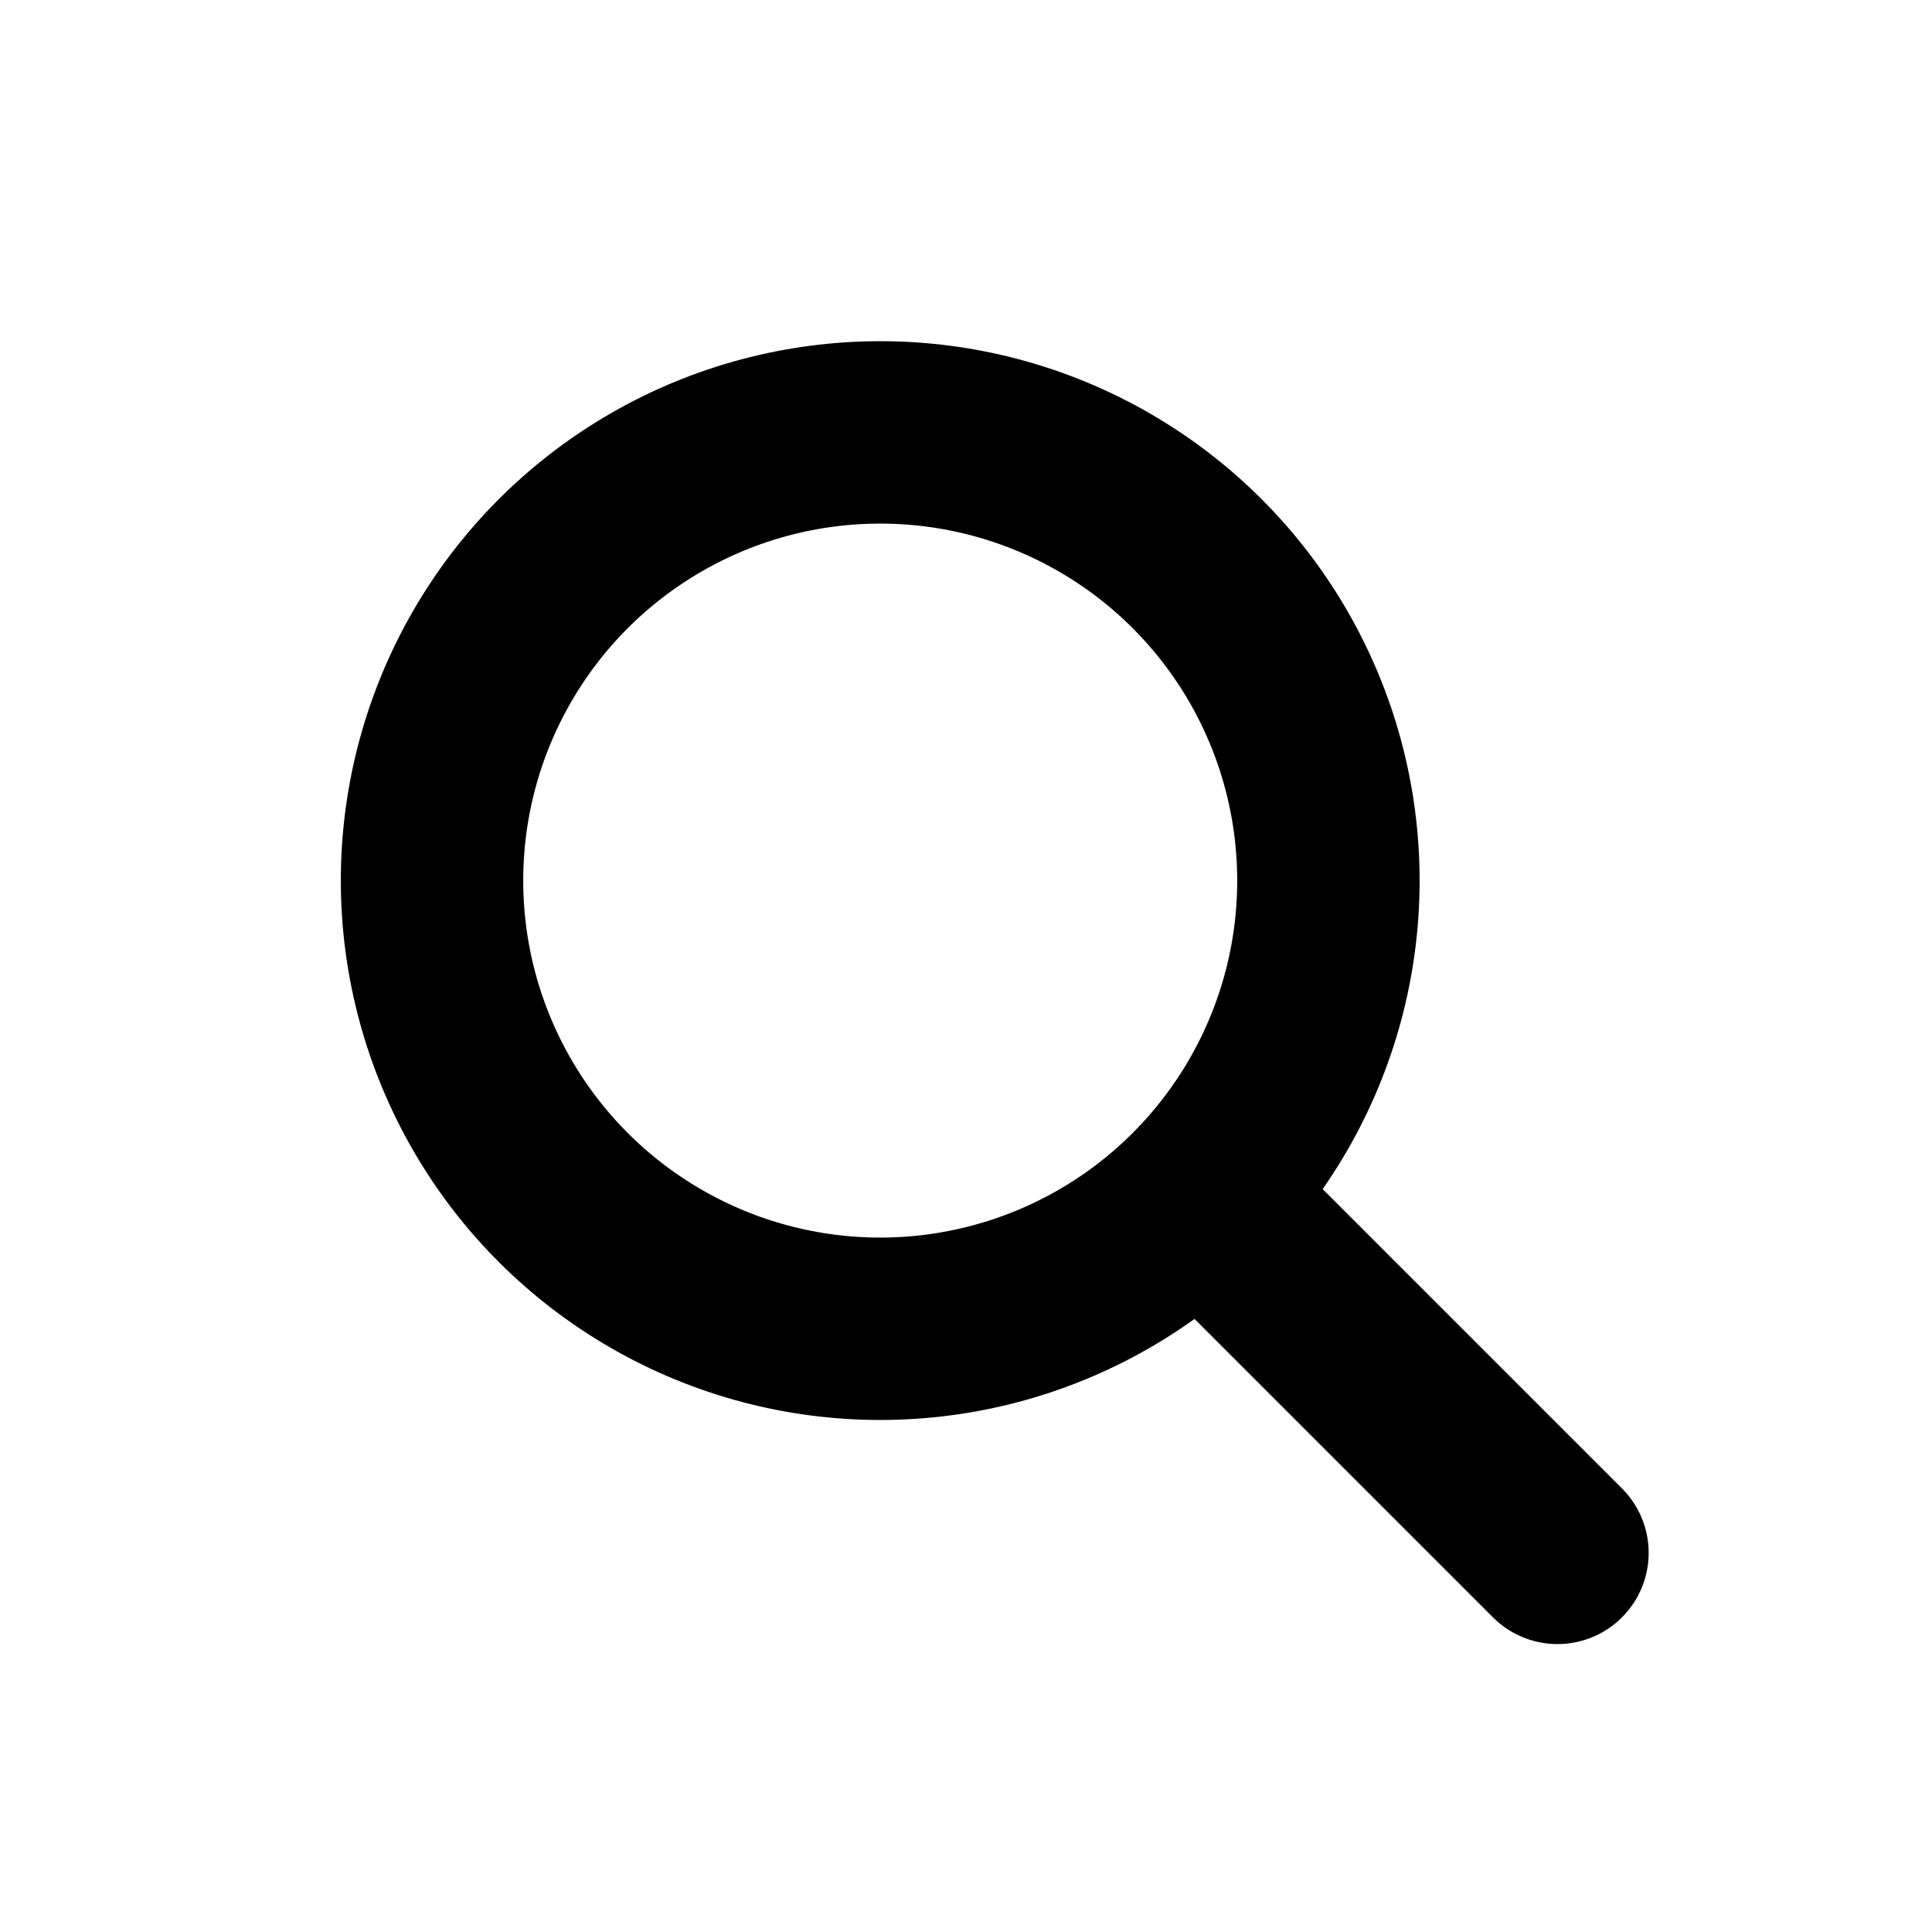 <?xml version="1.0" encoding="UTF-8" standalone="no"?>
<!-- Created with Inkscape (http://www.inkscape.org/) -->

<svg
   width="10.518mm"
   height="10.518mm"
   viewBox="0 0 10.518 10.518"
   version="1.1"
   id="svg5"
   xmlns="http://www.w3.org/2000/svg"
   xmlns:svg="http://www.w3.org/2000/svg">
  <defs
     id="defs2" />
  <g
     id="layer1"
     transform="translate(-80.646,-144.664)">
    <g
       id="g1066">
      <circle
         style="fill:none;stroke:#000000;stroke-width:0.993"
         id="path238"
         cx="85.438"
         cy="149.458"
         r="2.44" />
      <path
         style="fill:none;stroke:#000000;stroke-width:0.993;stroke-linecap:round"
         d="m 87.189,151.182 1.936,1.936"
         id="path294" />
      <rect
         style="fill:none;stroke:none;stroke-width:0.993;stroke-linecap:round"
         id="rect1007"
         width="10.518"
         height="10.518"
         x="80.646"
         y="144.664"
         ry="0" />
    </g>
  </g>
</svg>
